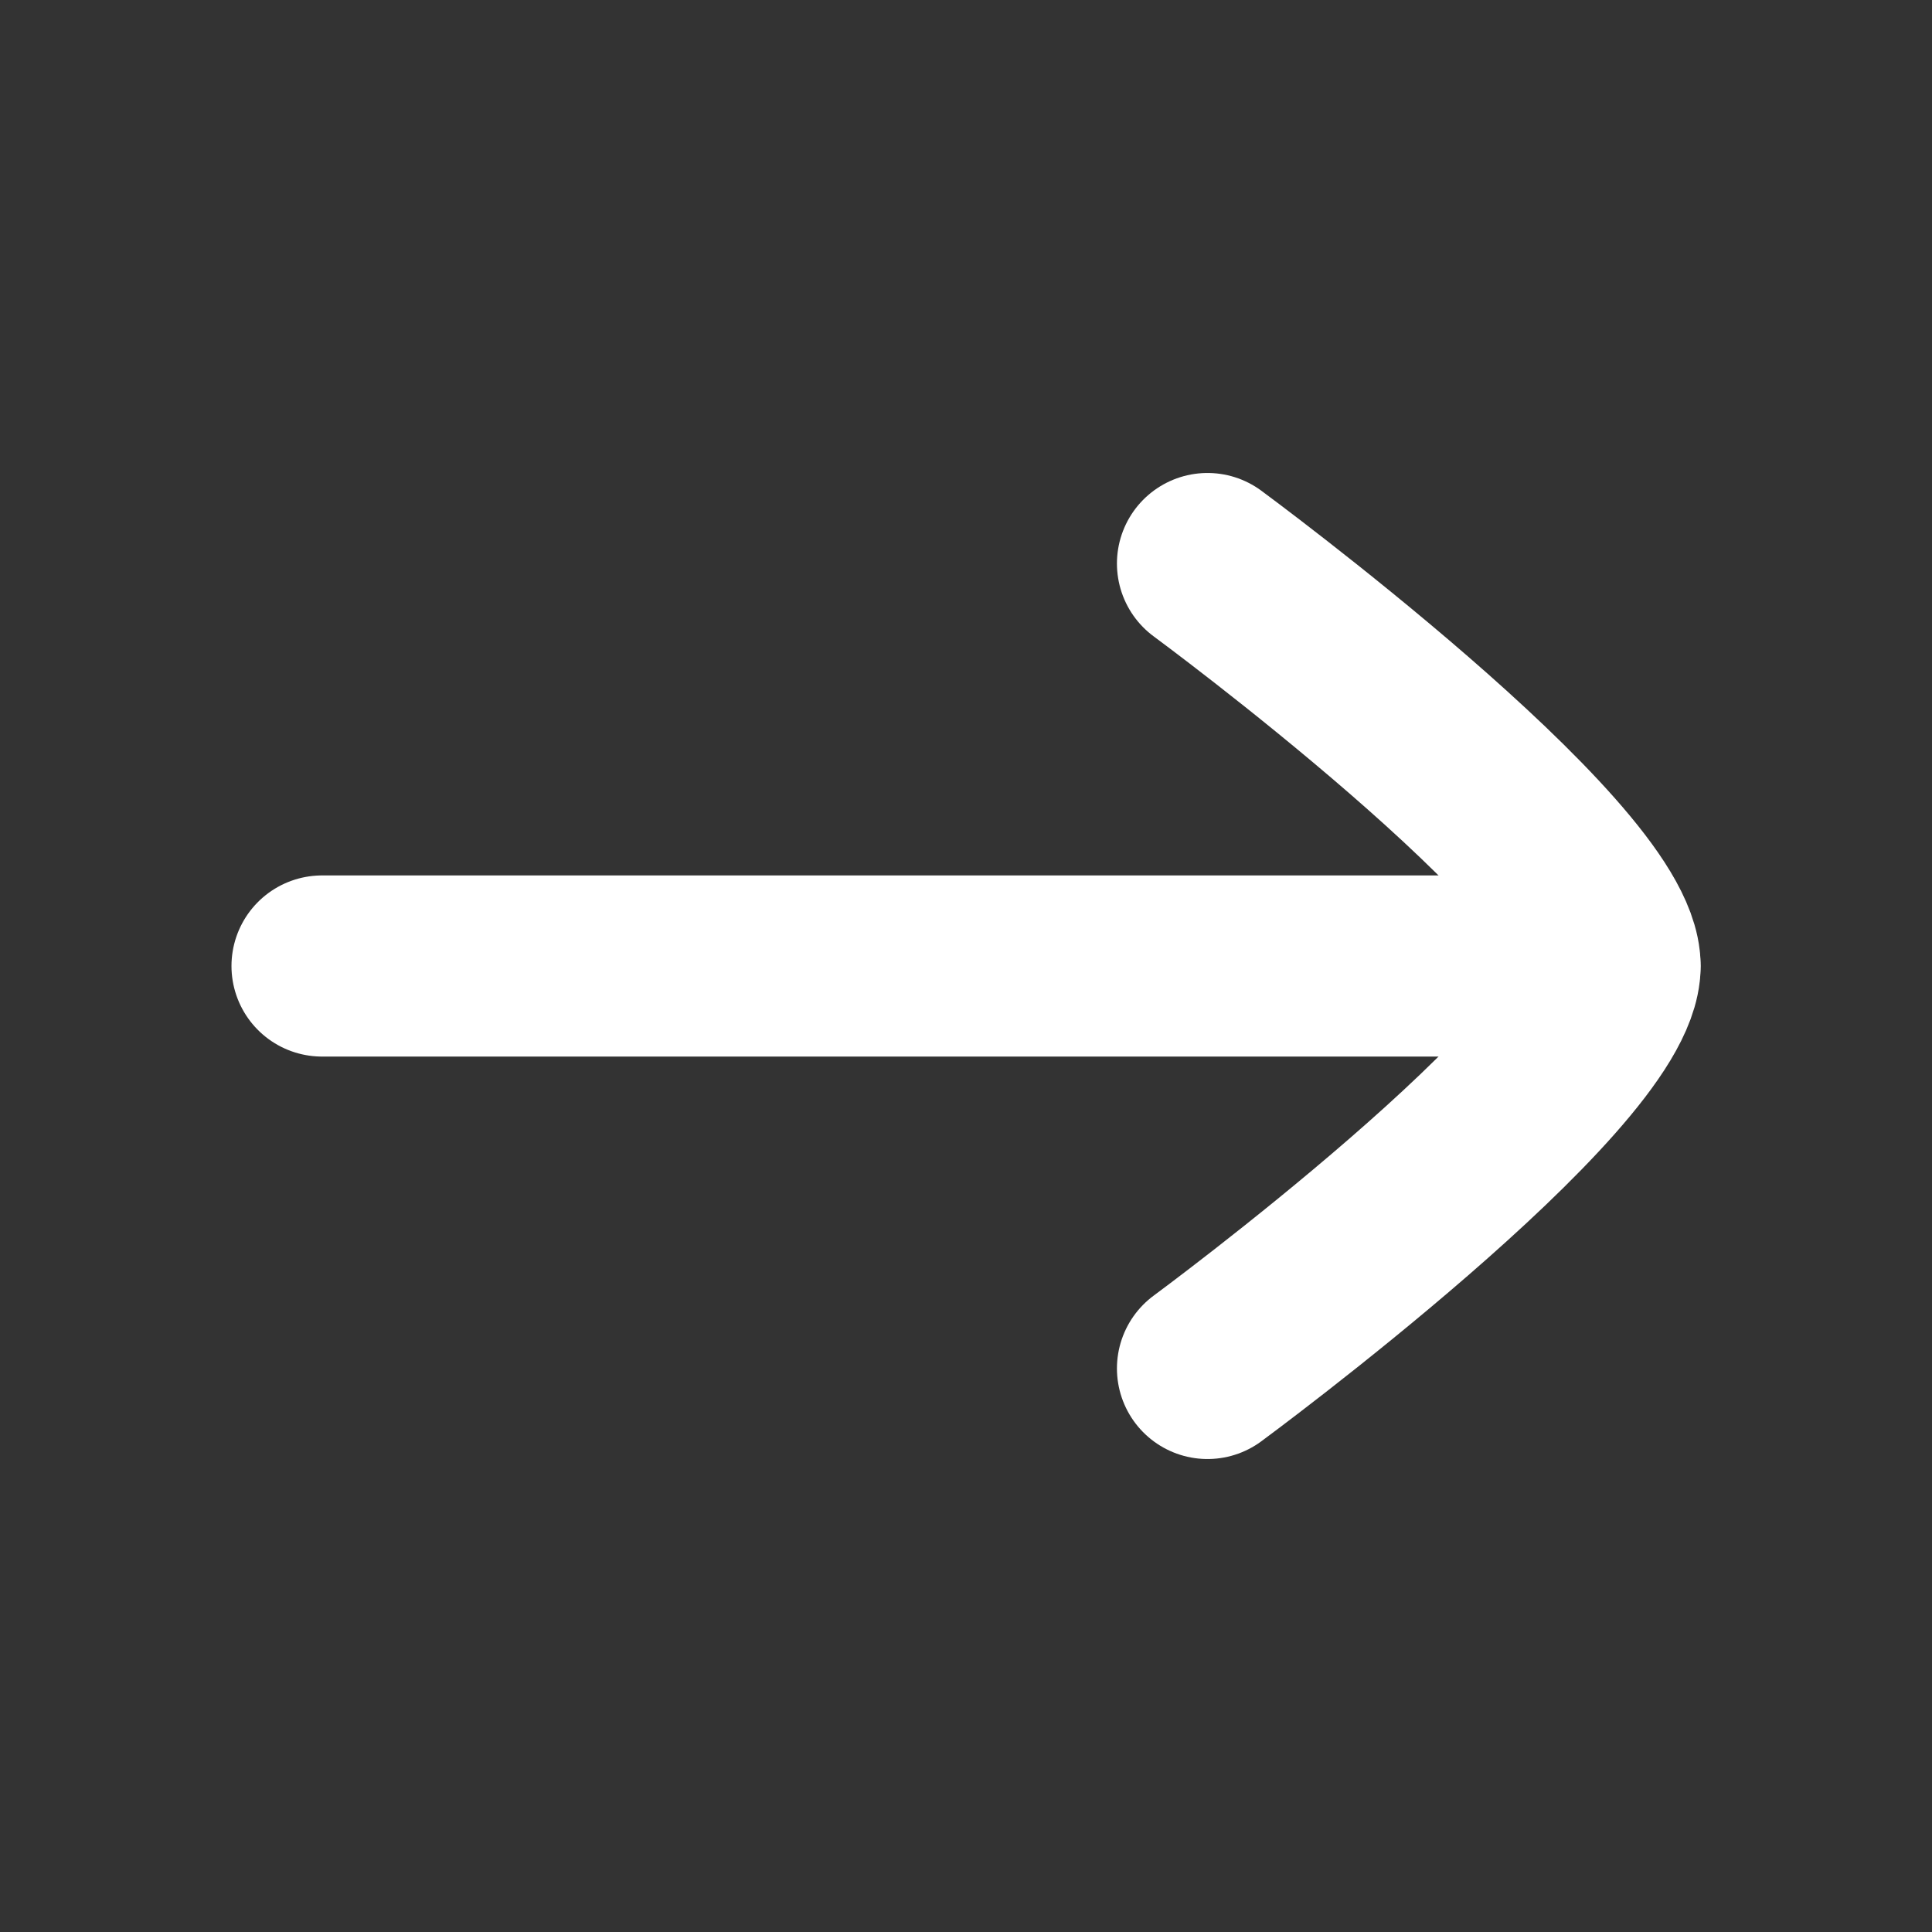 <svg width="16" height="16" viewBox="0 0 16 16" fill="none" xmlns="http://www.w3.org/2000/svg">
<rect x="0" y="0" width="16" height="16" fill="#333333" stroke="none"/>
<path d="M13.333 8L2.667 8" stroke="white" stroke-width="1.5" stroke-linecap="round" stroke-linejoin="round"/>
<path d="M10 11.333C10 11.333 13.334 8.878 13.334 8C13.334 7.122 10 4.667 10 4.667" stroke="white" stroke-width="1.5" stroke-linecap="round" stroke-linejoin="round"/>
</svg>
